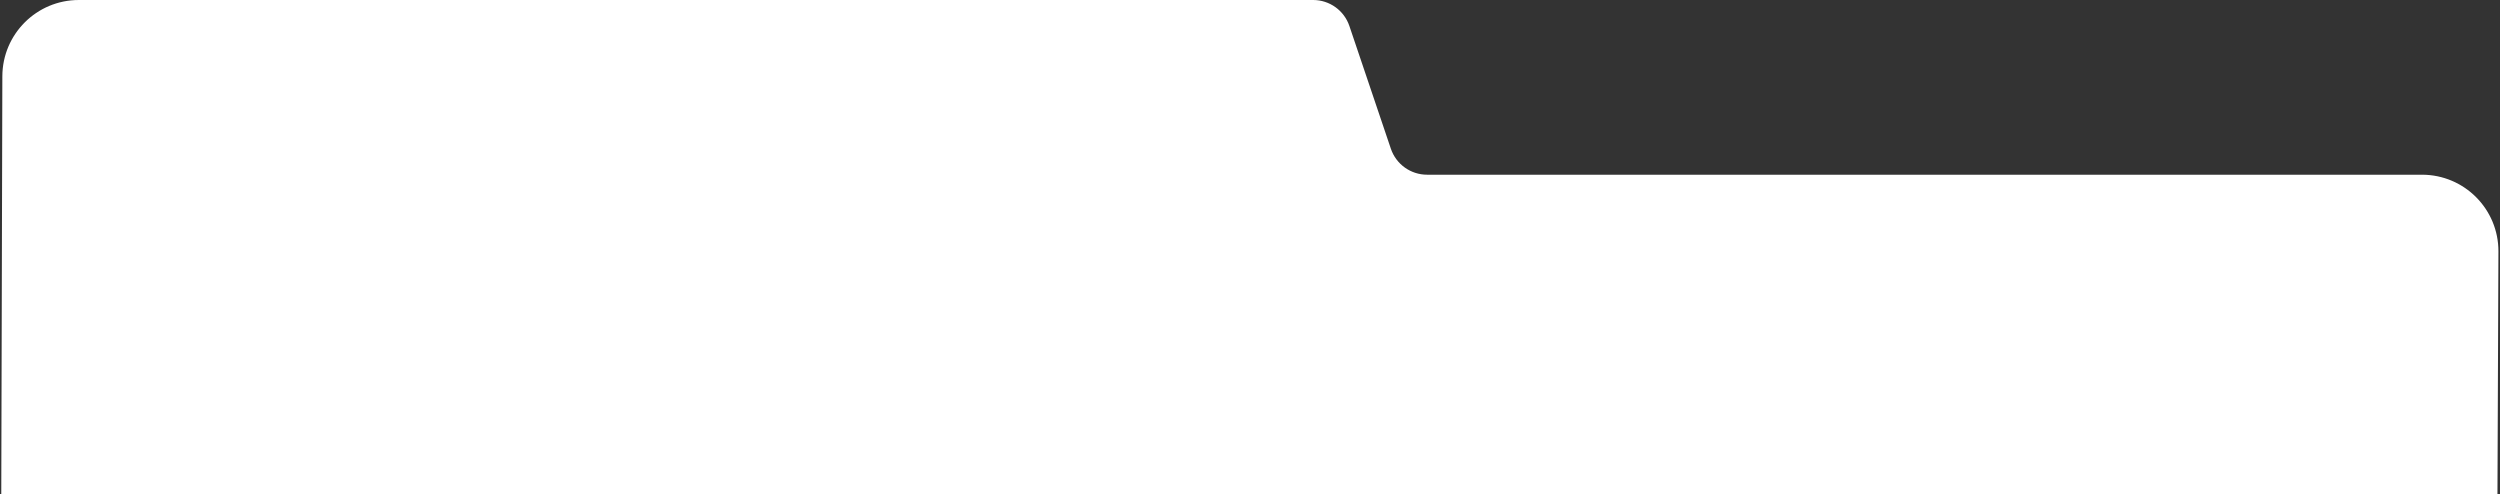 <?xml version="1.0" encoding="UTF-8"?> <svg xmlns="http://www.w3.org/2000/svg" width="981" height="194" viewBox="0 0 981 194" fill="none"><rect x="0" y="0" width="981" height="194" fill="#333333" stroke="none"/> <path d="M980 194L490.25 194L0.5 194L0.923 29.924C0.965 13.386 14.384 0.002 30.922 0.002L515.285 0C521.719 0 527.436 4.103 529.496 10.198L545.772 58.356C547.832 64.451 553.549 68.553 559.982 68.553L950.38 68.555C966.995 68.555 980.446 82.059 980.38 98.674L980 194Z" fill="white"></path> </svg> 